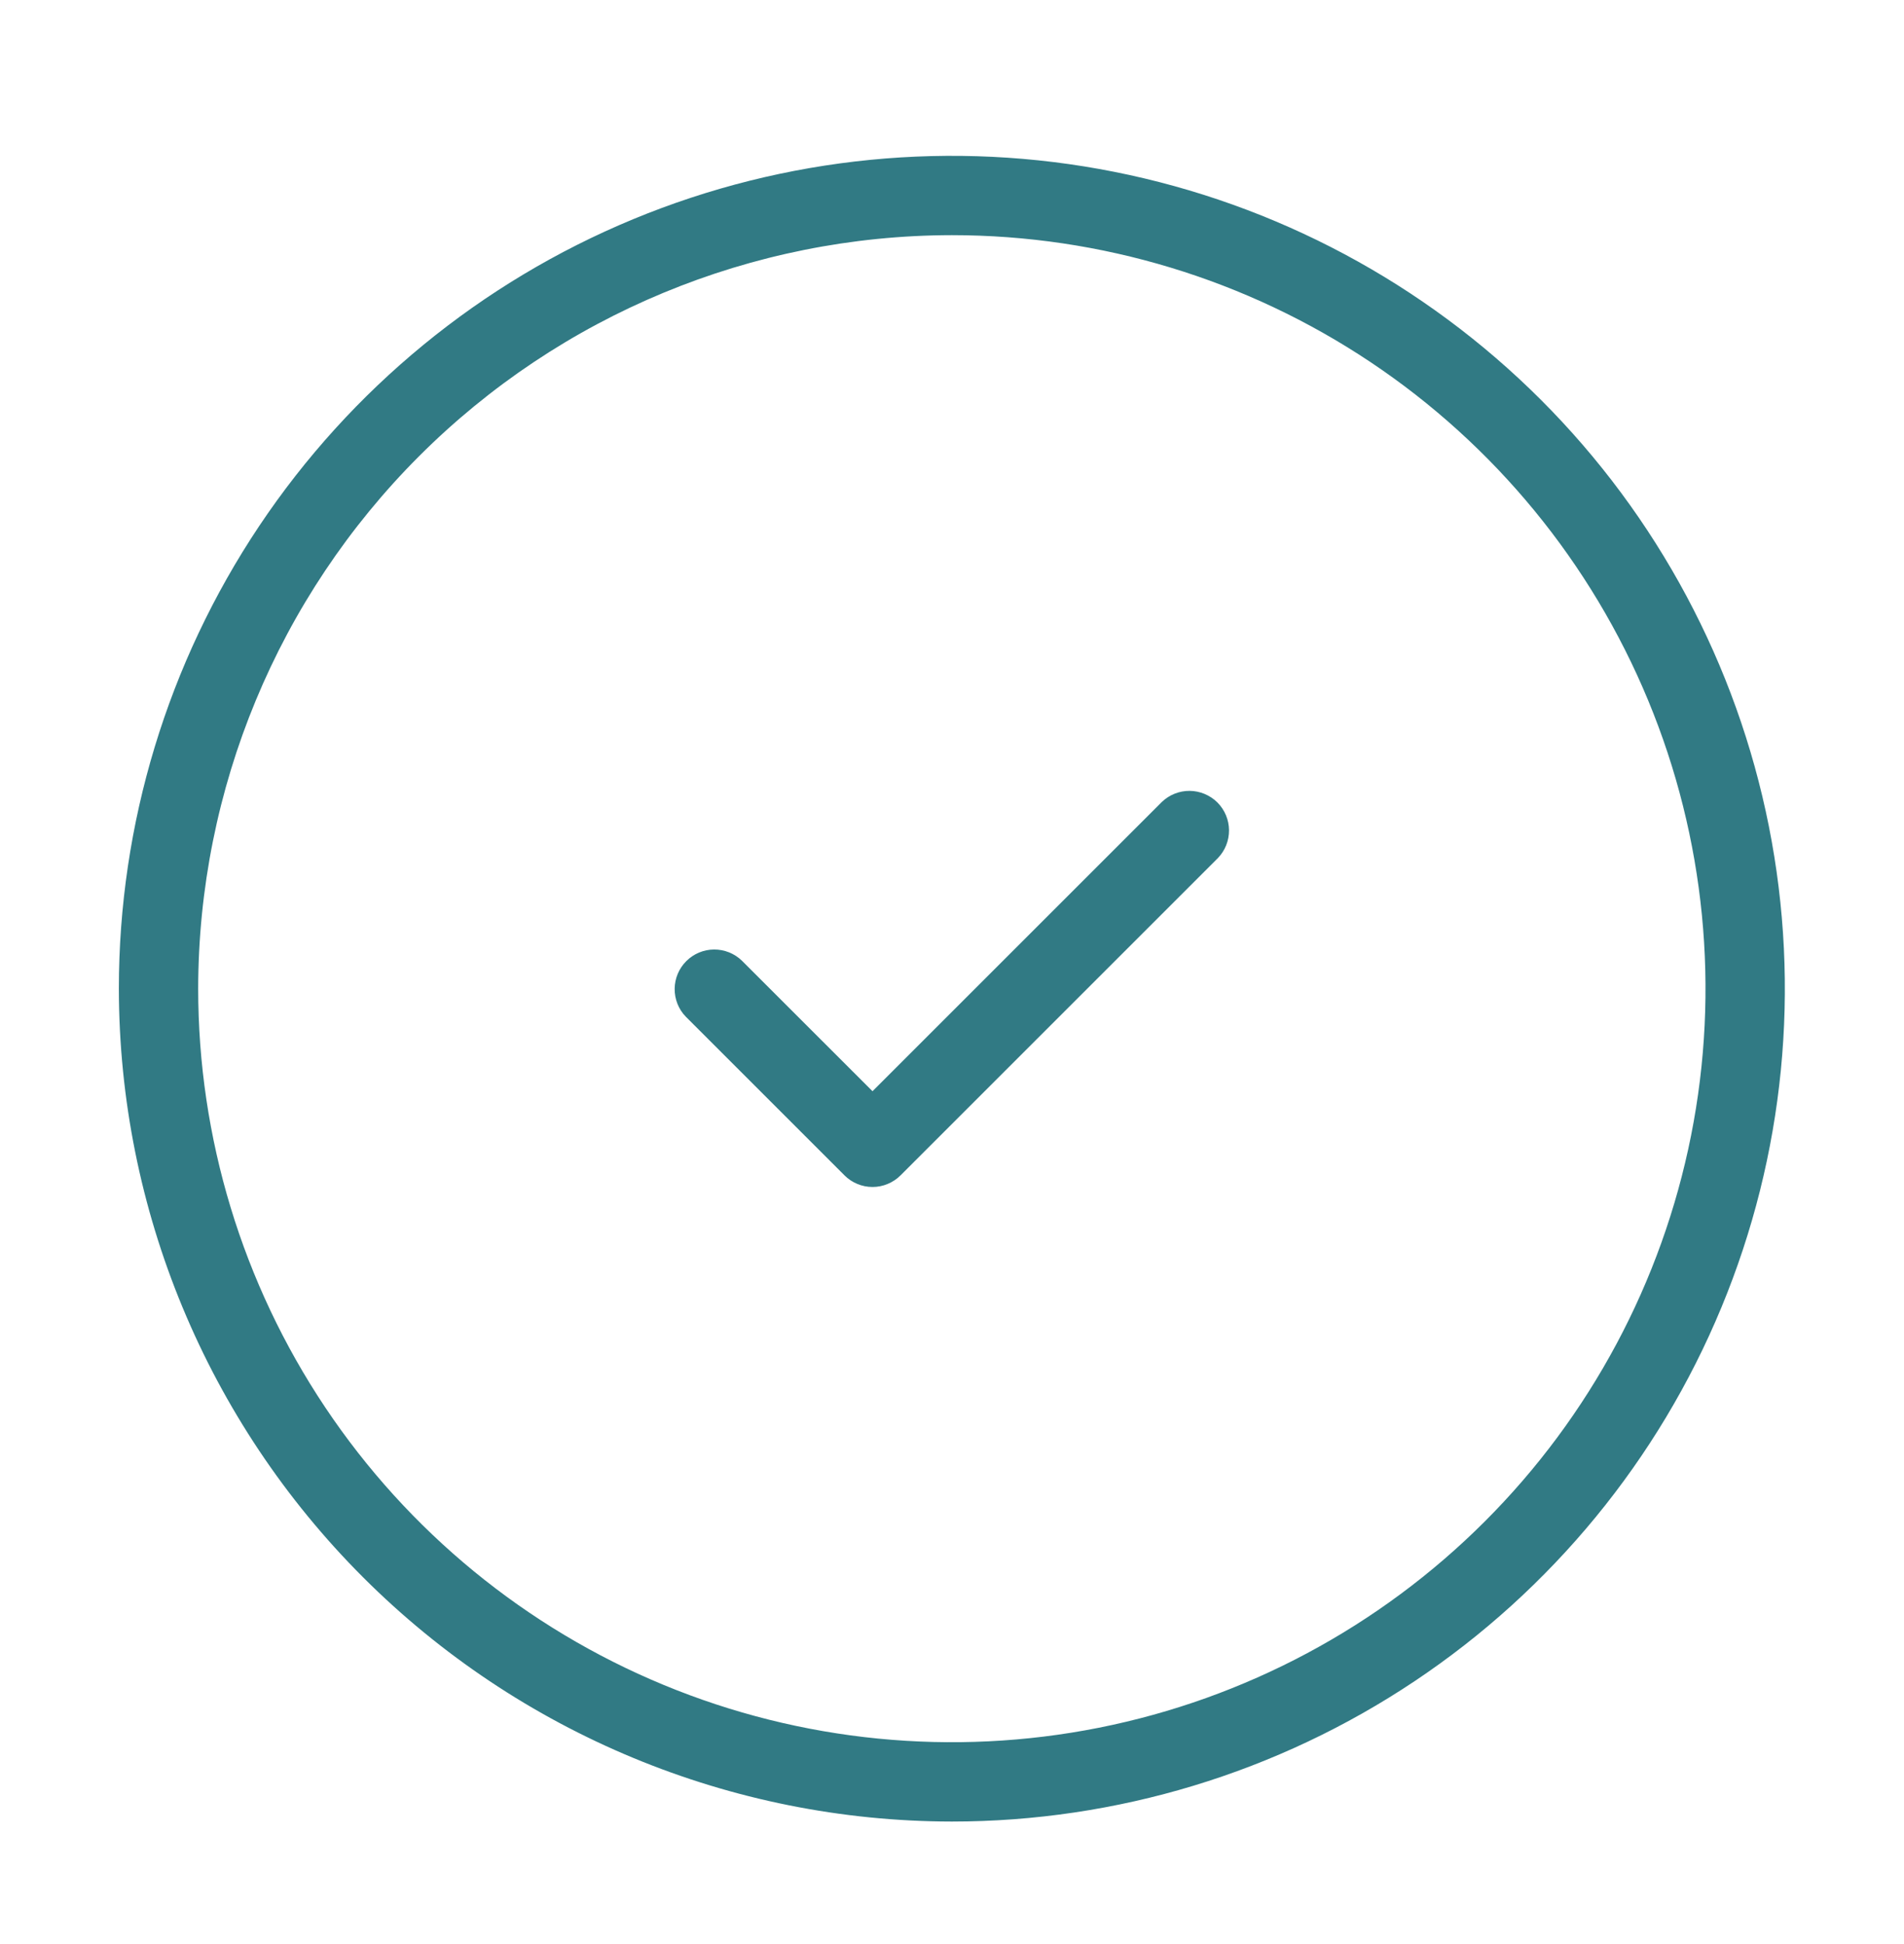 <?xml version="1.0" encoding="UTF-8"?> <svg xmlns="http://www.w3.org/2000/svg" width="47" height="48" viewBox="0 0 47 48" fill="none"><path d="M23.496 44.973C27.563 44.973 31.539 43.767 34.92 41.507C38.302 39.248 40.937 36.036 42.493 32.279C44.05 28.522 44.457 24.387 43.664 20.399C42.87 16.41 40.912 12.746 38.036 9.87C35.16 6.995 31.496 5.036 27.508 4.243C23.519 3.449 19.384 3.857 15.627 5.413C11.87 6.969 8.659 9.605 6.399 12.986C4.14 16.368 2.934 20.343 2.934 24.41C2.94 29.862 5.108 35.088 8.963 38.943C12.818 42.798 18.044 44.967 23.496 44.973ZM23.496 5.806C27.176 5.806 30.773 6.897 33.832 8.941C36.892 10.986 39.276 13.891 40.684 17.291C42.092 20.69 42.461 24.431 41.743 28.04C41.025 31.648 39.253 34.964 36.651 37.565C34.049 40.167 30.735 41.939 27.126 42.657C23.517 43.375 19.776 43.006 16.377 41.598C12.977 40.19 10.072 37.806 8.027 34.746C5.983 31.687 4.892 28.09 4.892 24.41C4.898 19.478 6.859 14.749 10.347 11.261C13.835 7.773 18.564 5.812 23.496 5.806ZM16.929 25.102C16.75 24.918 16.652 24.671 16.654 24.414C16.656 24.157 16.759 23.911 16.941 23.73C17.122 23.548 17.368 23.445 17.625 23.443C17.881 23.441 18.129 23.54 18.313 23.718L21.538 26.942L28.679 19.801C28.863 19.623 29.111 19.524 29.368 19.526C29.624 19.529 29.87 19.632 30.052 19.813C30.233 19.995 30.336 20.24 30.338 20.497C30.34 20.754 30.242 21.001 30.063 21.186L22.23 29.019C22.139 29.11 22.031 29.182 21.912 29.231C21.794 29.281 21.666 29.306 21.538 29.306C21.409 29.306 21.282 29.281 21.163 29.231C21.044 29.182 20.936 29.11 20.846 29.019L16.929 25.102Z" fill="#317A84"></path></svg> 